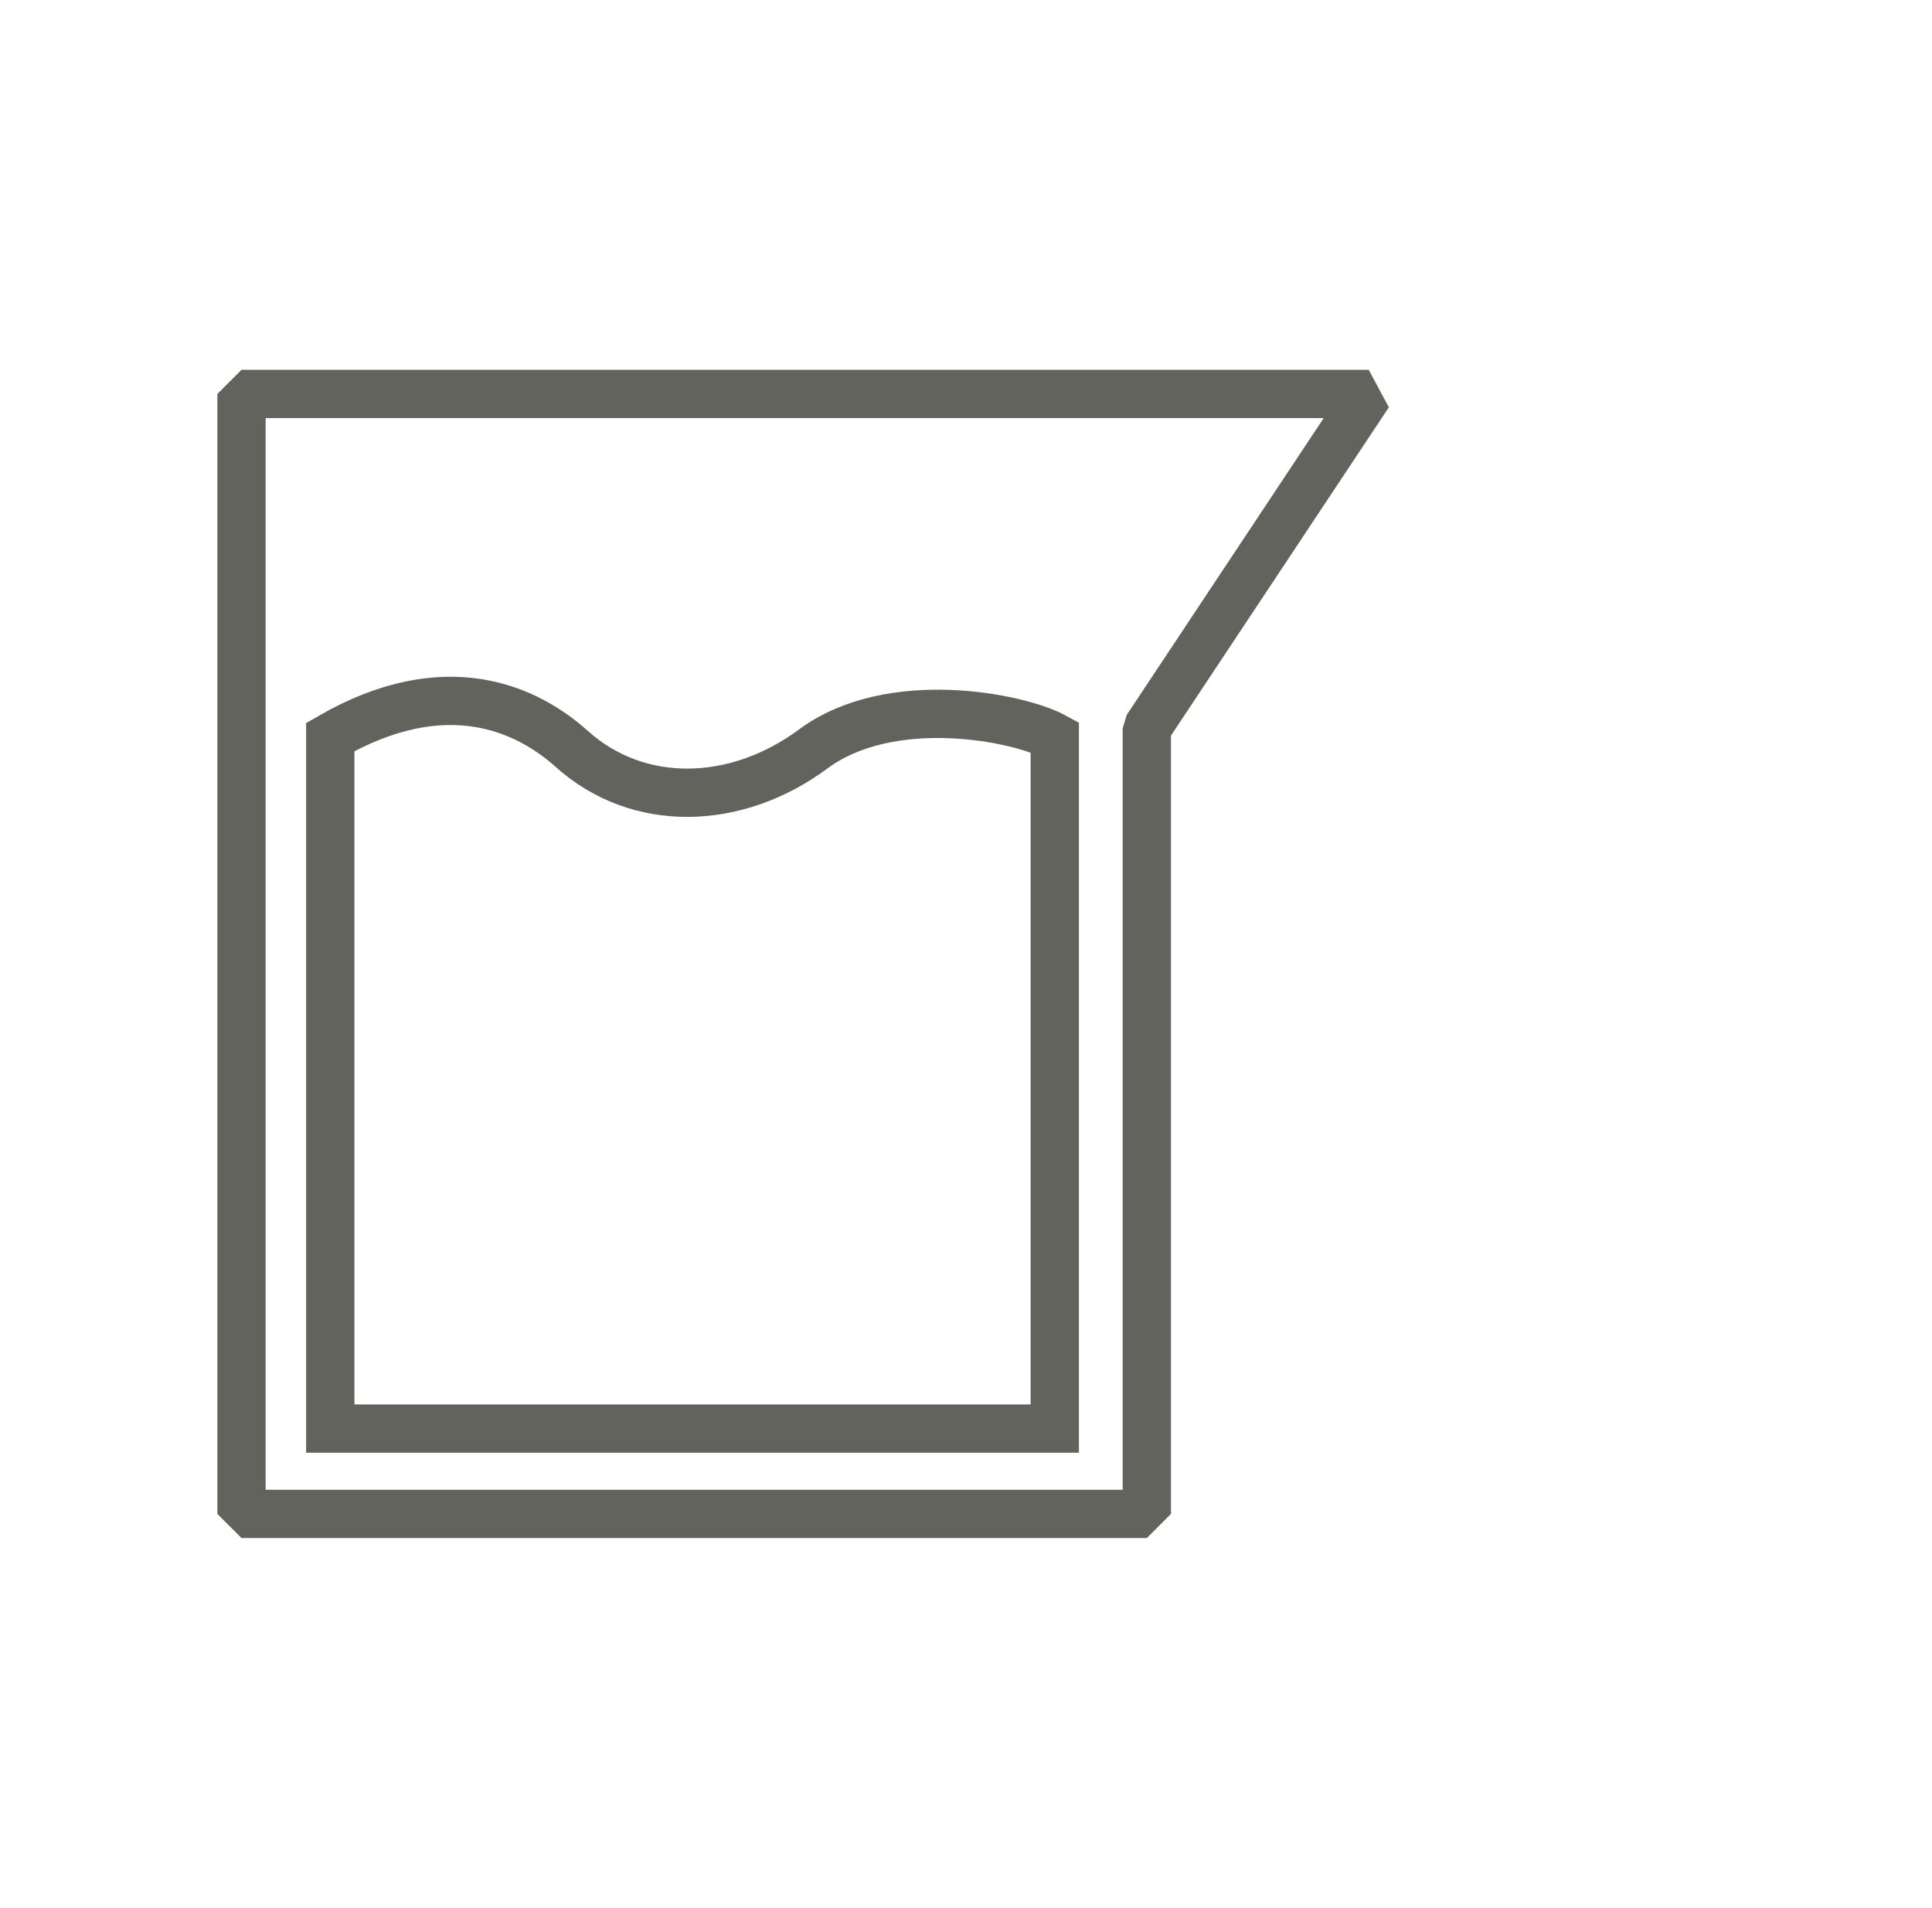 <?xml version="1.0" encoding="UTF-8"?>
<svg xmlns="http://www.w3.org/2000/svg" width="80" height="79" viewBox="0 0 80 79" fill="none">
  <path d="M47.487 62.689H10V16.313H56.676L47.487 30.159V62.689Z" stroke="#63635D" stroke-width="2" stroke-linejoin="bevel"></path>
  <path d="M13.676 59.156V30.518C18.476 27.753 21.842 29.366 23.676 31.012C26.425 33.481 30.476 33.382 33.676 31.012C36.876 28.642 42.176 29.696 43.676 30.519V59.156H13.676Z" stroke="#63635D" stroke-width="2"></path>
</svg>
